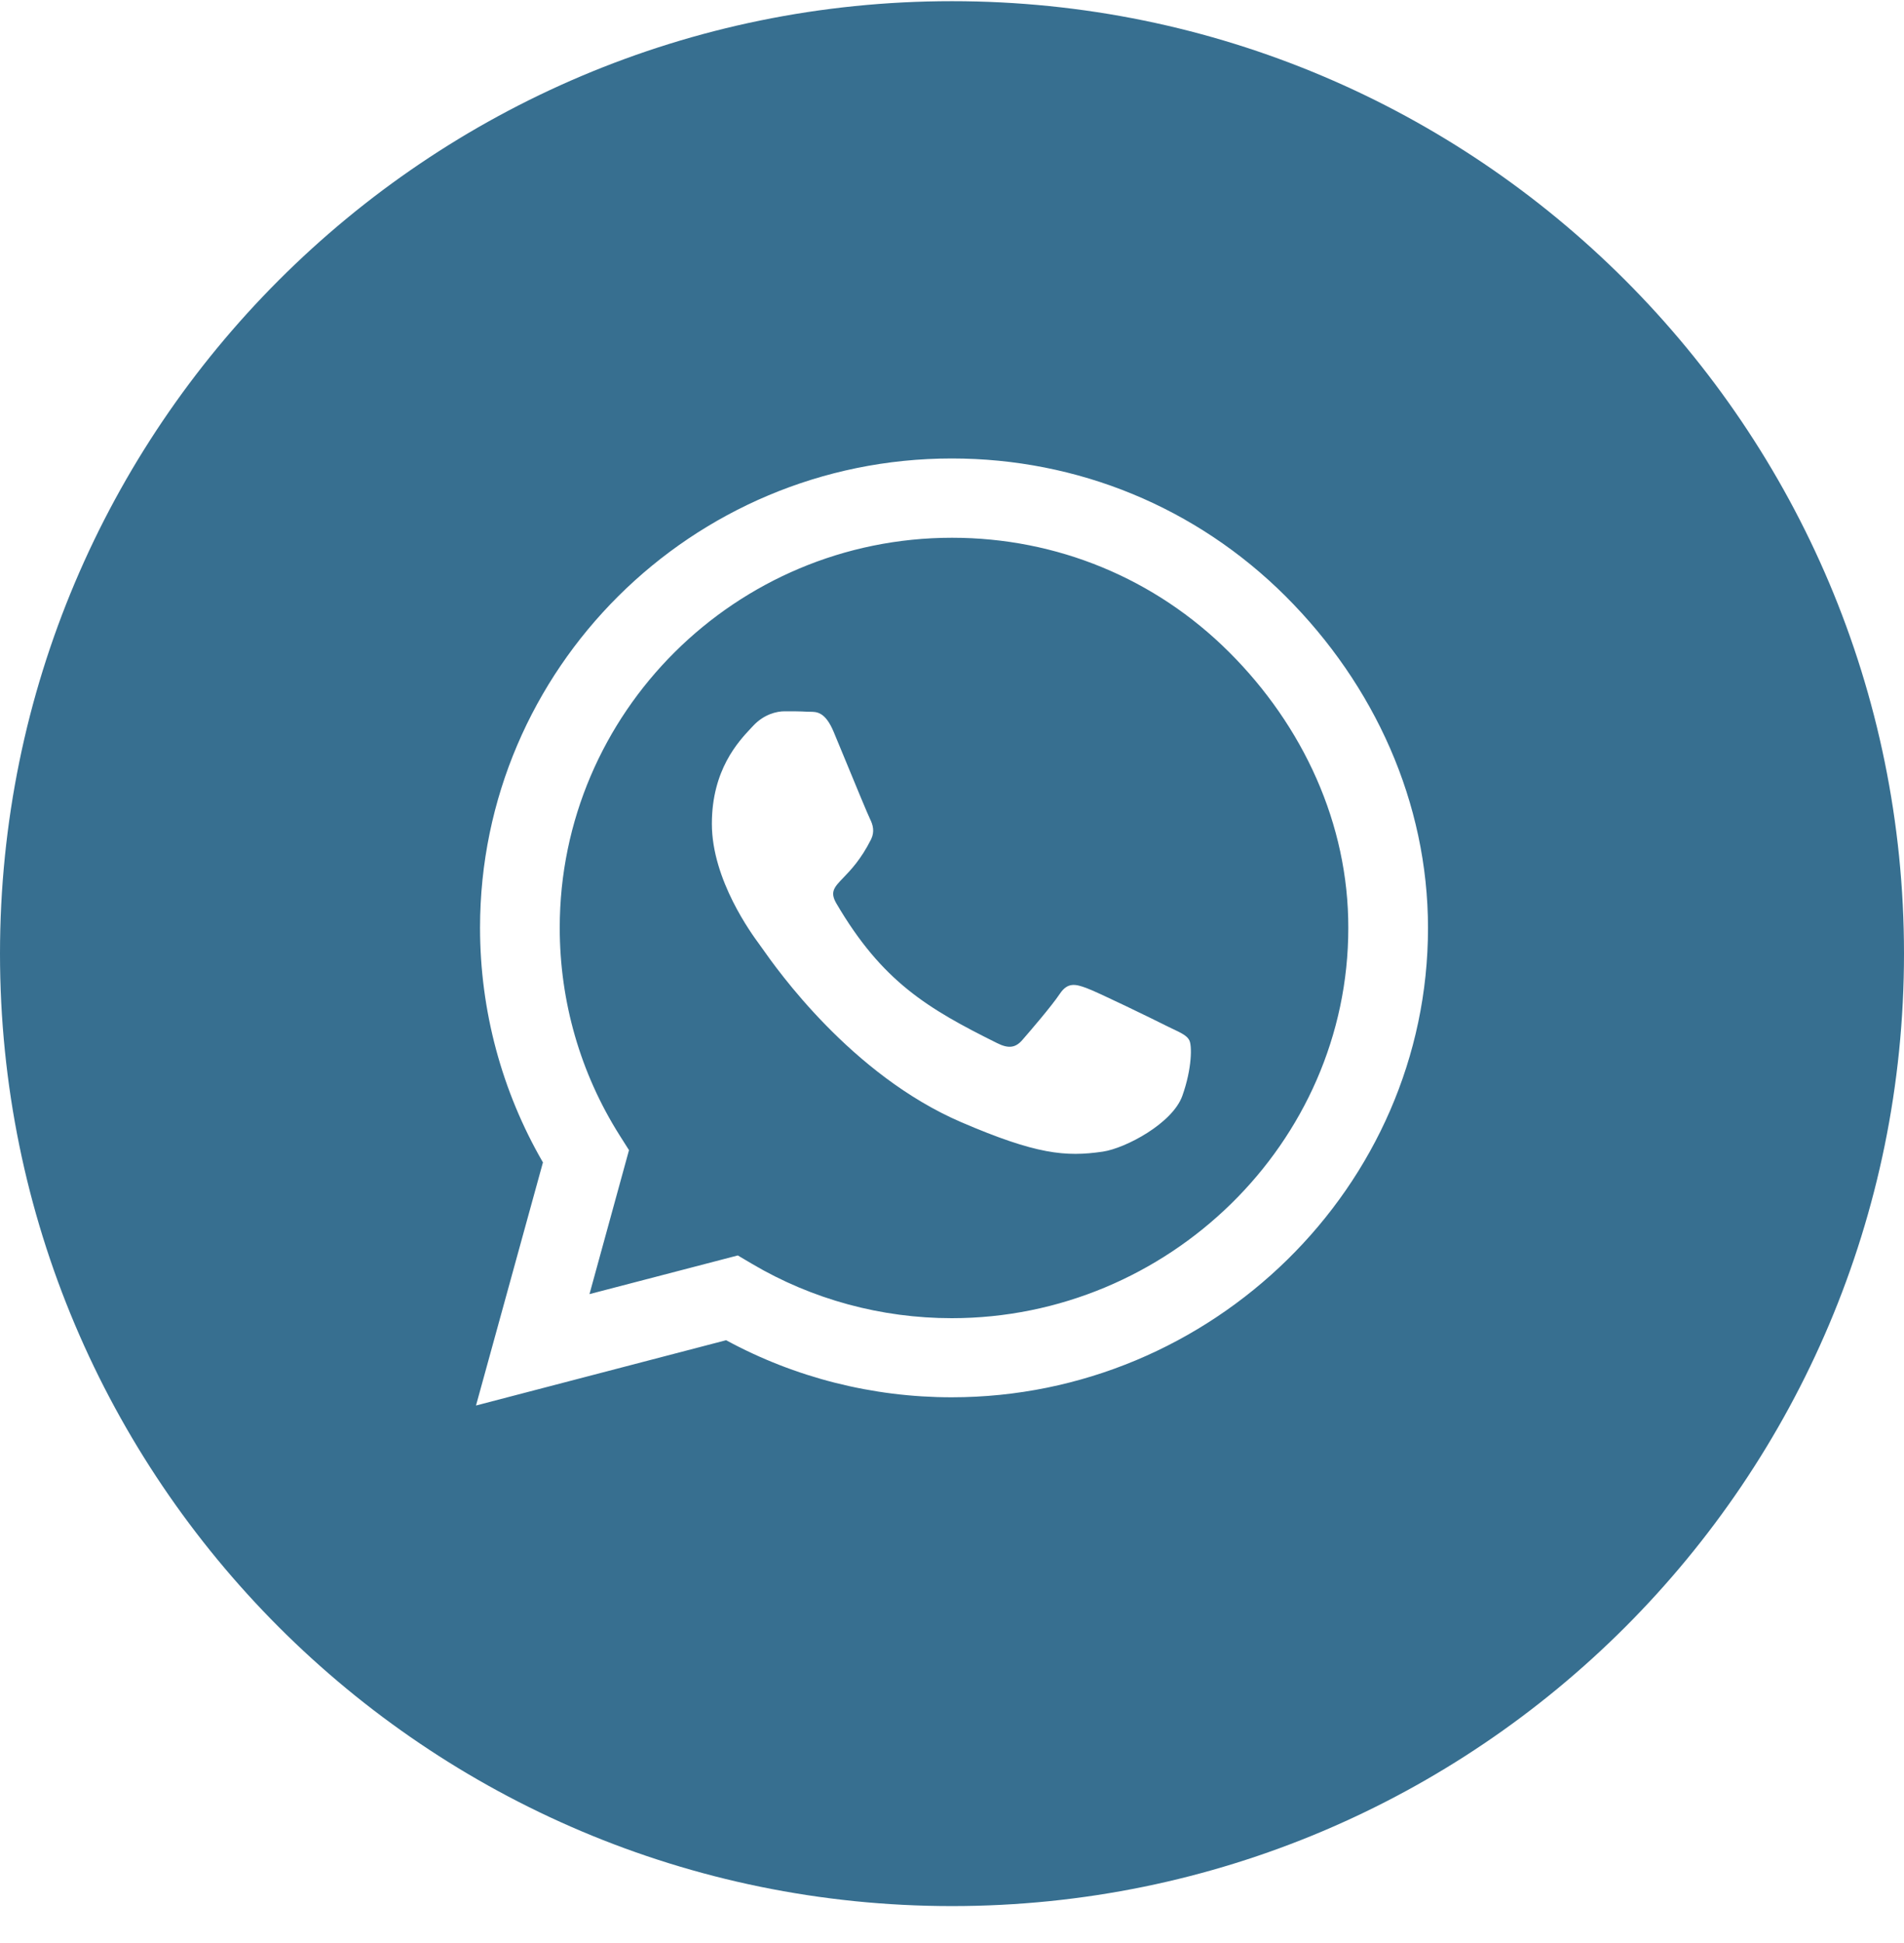 <?xml version="1.0" encoding="UTF-8"?> <svg xmlns="http://www.w3.org/2000/svg" width="50" height="51" viewBox="0 0 50 51" fill="none"><path fill-rule="evenodd" clip-rule="evenodd" d="M25 50.031C38.807 50.031 50 38.838 50 25.031C50 11.224 38.807 0.031 25 0.031C11.193 0.031 0 11.224 0 25.031C0 38.838 11.193 50.031 25 50.031ZM24.994 12.034C28.303 12.034 31.417 13.316 33.756 15.646C36.094 17.977 37.5 21.067 37.5 24.358C37.5 31.149 31.819 36.676 24.994 36.676H24.989C22.913 36.676 20.876 36.16 19.068 35.178L12.5 36.892L14.258 30.511C13.175 28.641 12.606 26.522 12.606 24.352C12.606 17.561 18.164 12.034 24.994 12.034ZM19.749 33.174C21.328 34.107 23.142 34.6 24.994 34.6C30.67 34.6 35.407 30.006 35.407 24.358C35.413 21.622 34.219 19.053 32.277 17.117C30.335 15.18 27.751 14.115 25 14.115C19.319 14.115 14.699 18.709 14.699 24.352C14.699 26.288 15.24 28.169 16.272 29.801L16.518 30.189L15.48 33.968L19.375 32.953L19.749 33.174ZM28.527 25.933C28.811 26.033 30.335 26.777 30.642 26.932C30.692 26.957 30.739 26.979 30.784 27.001C31.013 27.109 31.167 27.182 31.228 27.298C31.306 27.426 31.306 28.042 31.049 28.763C30.792 29.485 29.559 30.139 28.962 30.228C27.98 30.372 27.21 30.3 25.246 29.457C22.351 28.212 20.395 25.431 20.014 24.889C19.986 24.849 19.966 24.821 19.955 24.807C19.951 24.802 19.947 24.796 19.942 24.788C19.748 24.526 18.694 23.098 18.694 21.622C18.694 20.207 19.391 19.465 19.714 19.12C19.737 19.096 19.758 19.073 19.777 19.053C20.061 18.748 20.396 18.67 20.603 18.67C20.809 18.67 21.016 18.67 21.194 18.681C21.217 18.683 21.241 18.683 21.266 18.683C21.446 18.682 21.671 18.682 21.892 19.209C21.968 19.39 22.075 19.651 22.191 19.931C22.467 20.601 22.791 21.385 22.846 21.494C22.924 21.65 22.974 21.828 22.874 22.033C22.611 22.556 22.339 22.839 22.146 23.039C21.905 23.29 21.788 23.412 21.964 23.714C23.164 25.762 24.358 26.472 26.177 27.376C26.484 27.532 26.669 27.504 26.847 27.298C27.031 27.088 27.623 26.399 27.829 26.089C28.036 25.778 28.242 25.828 28.527 25.933Z" fill="#376F90"></path></svg> 